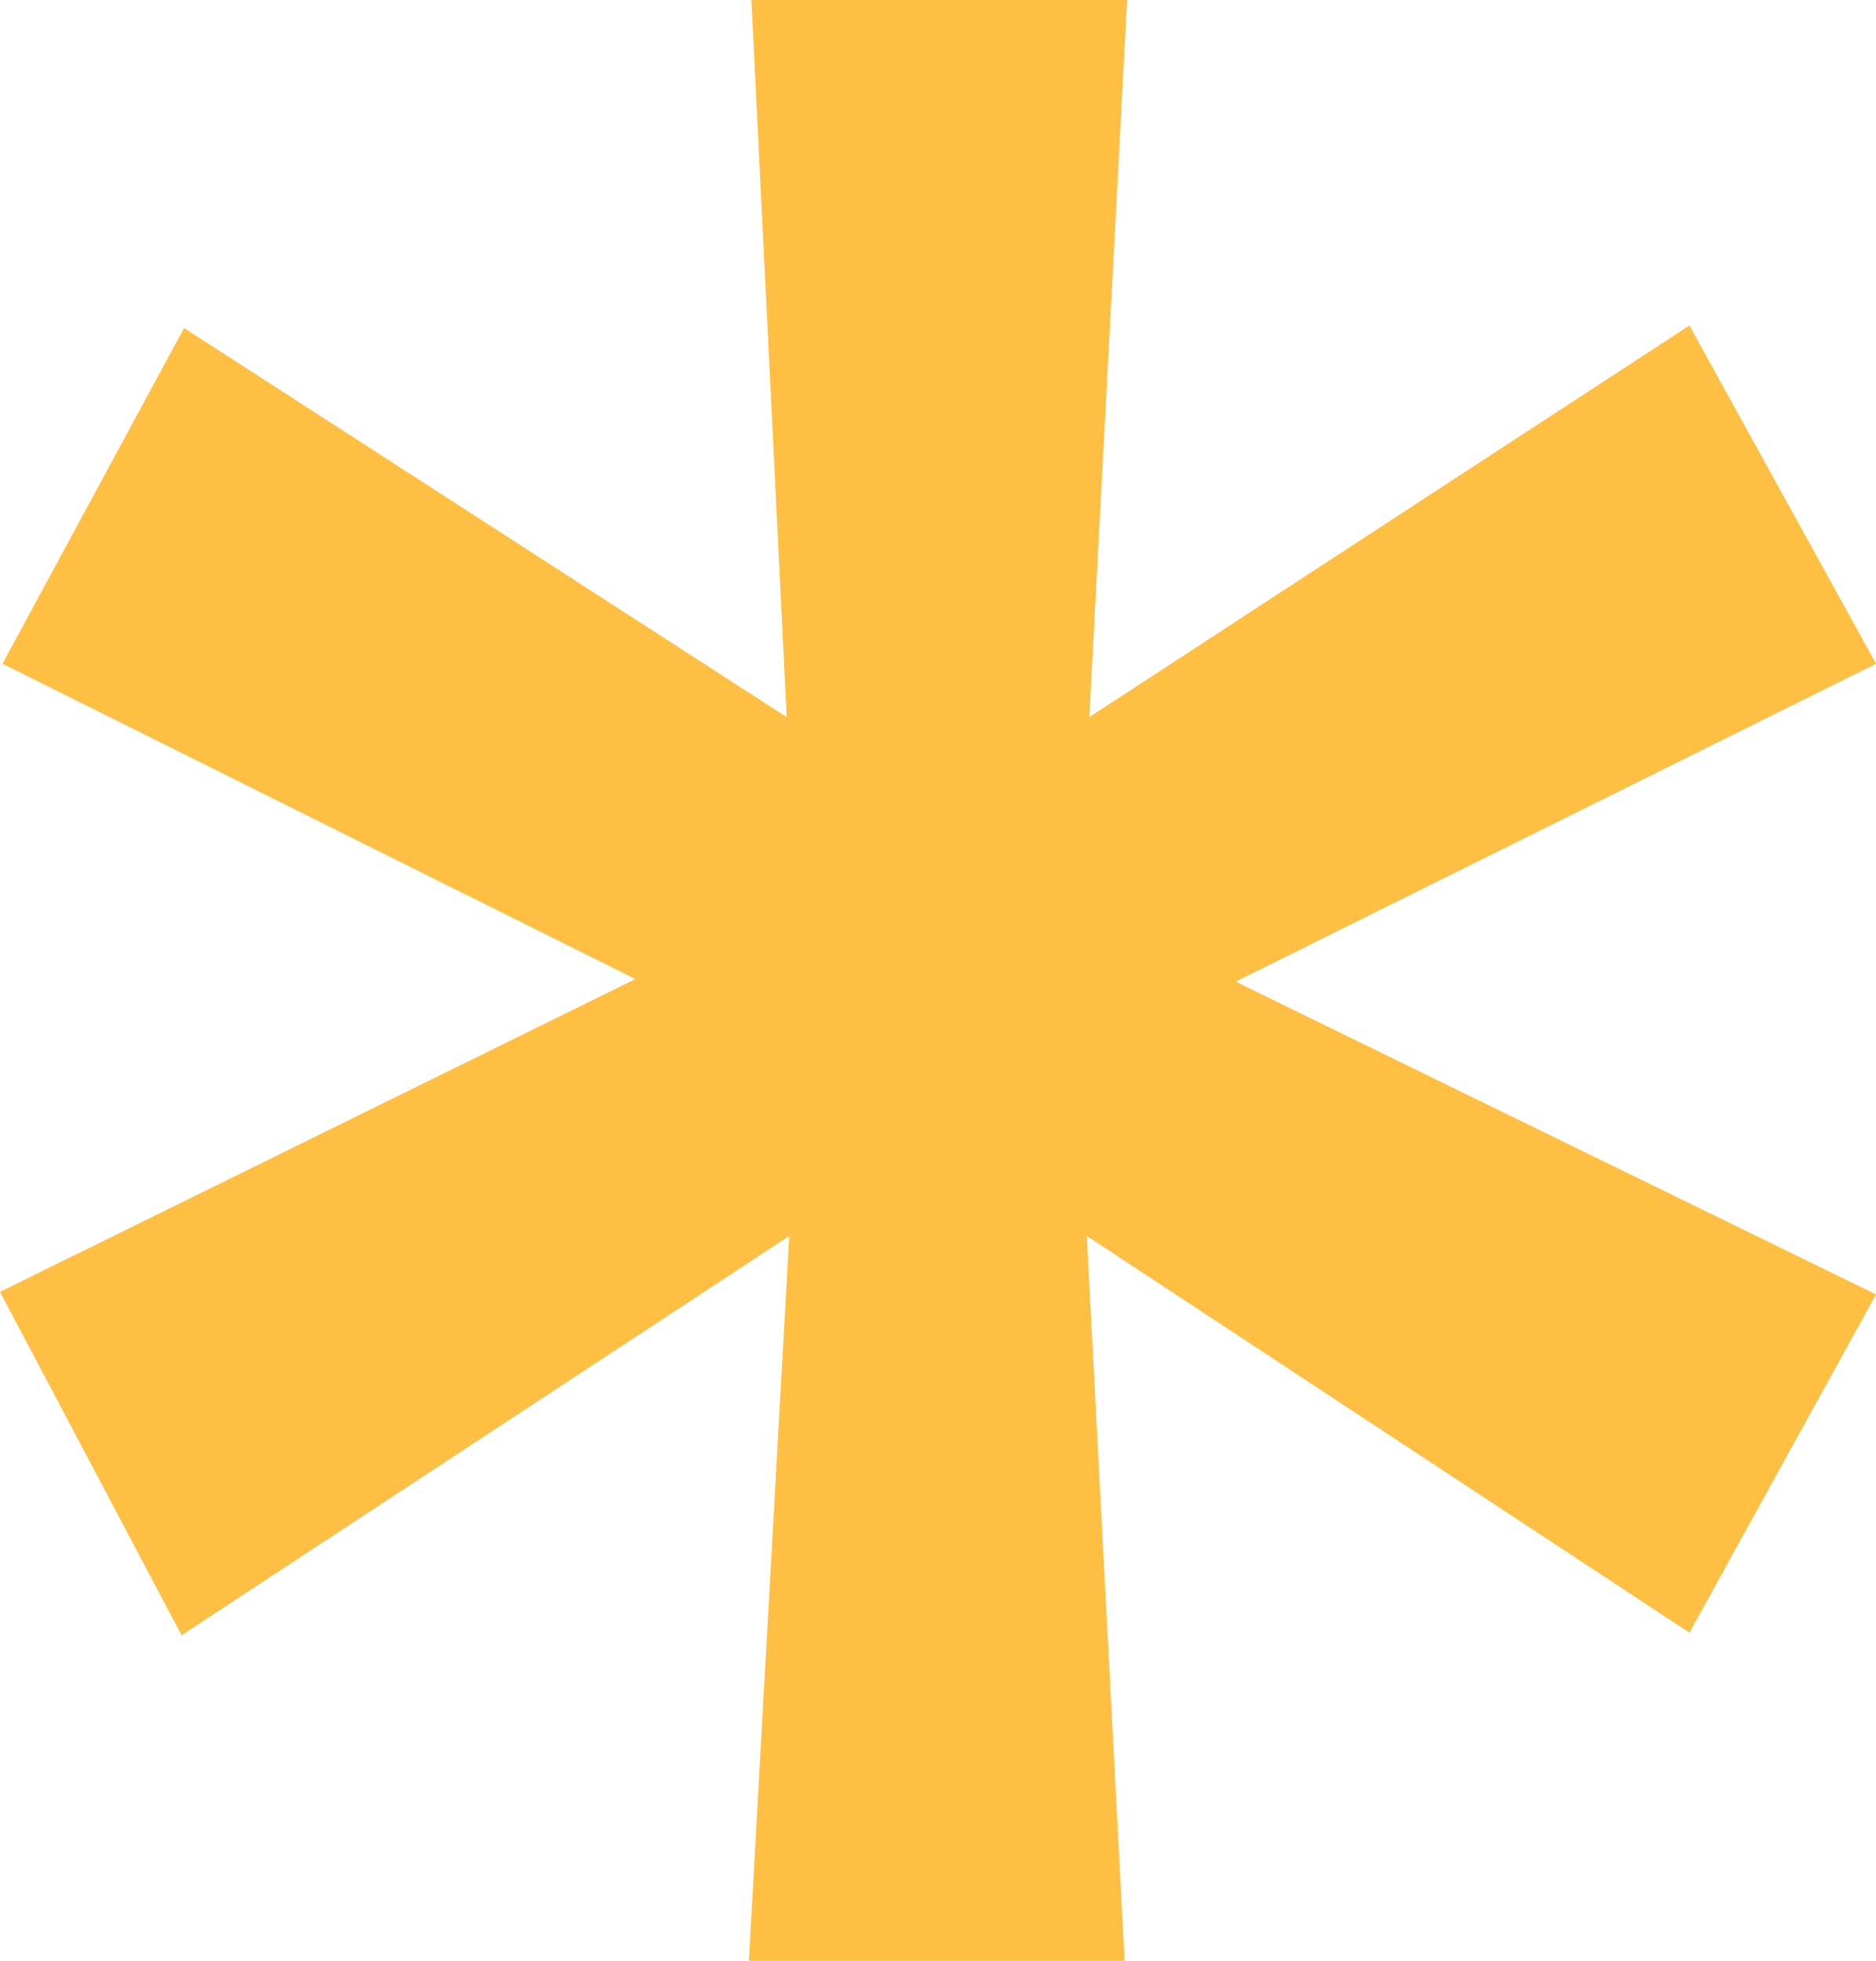 <?xml version="1.0" encoding="UTF-8"?> <svg xmlns="http://www.w3.org/2000/svg" width="448" height="468" viewBox="0 0 448 468" fill="none"> <path d="M403.441 389.696L259.527 295.004L268.559 468H178.839L188.473 295.004L43.355 390.303L0 308.358L151.742 233.696L0.602 158.428L43.957 78.303L187.871 171.175L179.441 0H269.161L260.129 171.175L403.441 77.697L448 158.428L295.054 234.303L448 308.965L403.441 389.696Z" fill="#FFBF42"></path> </svg> 
